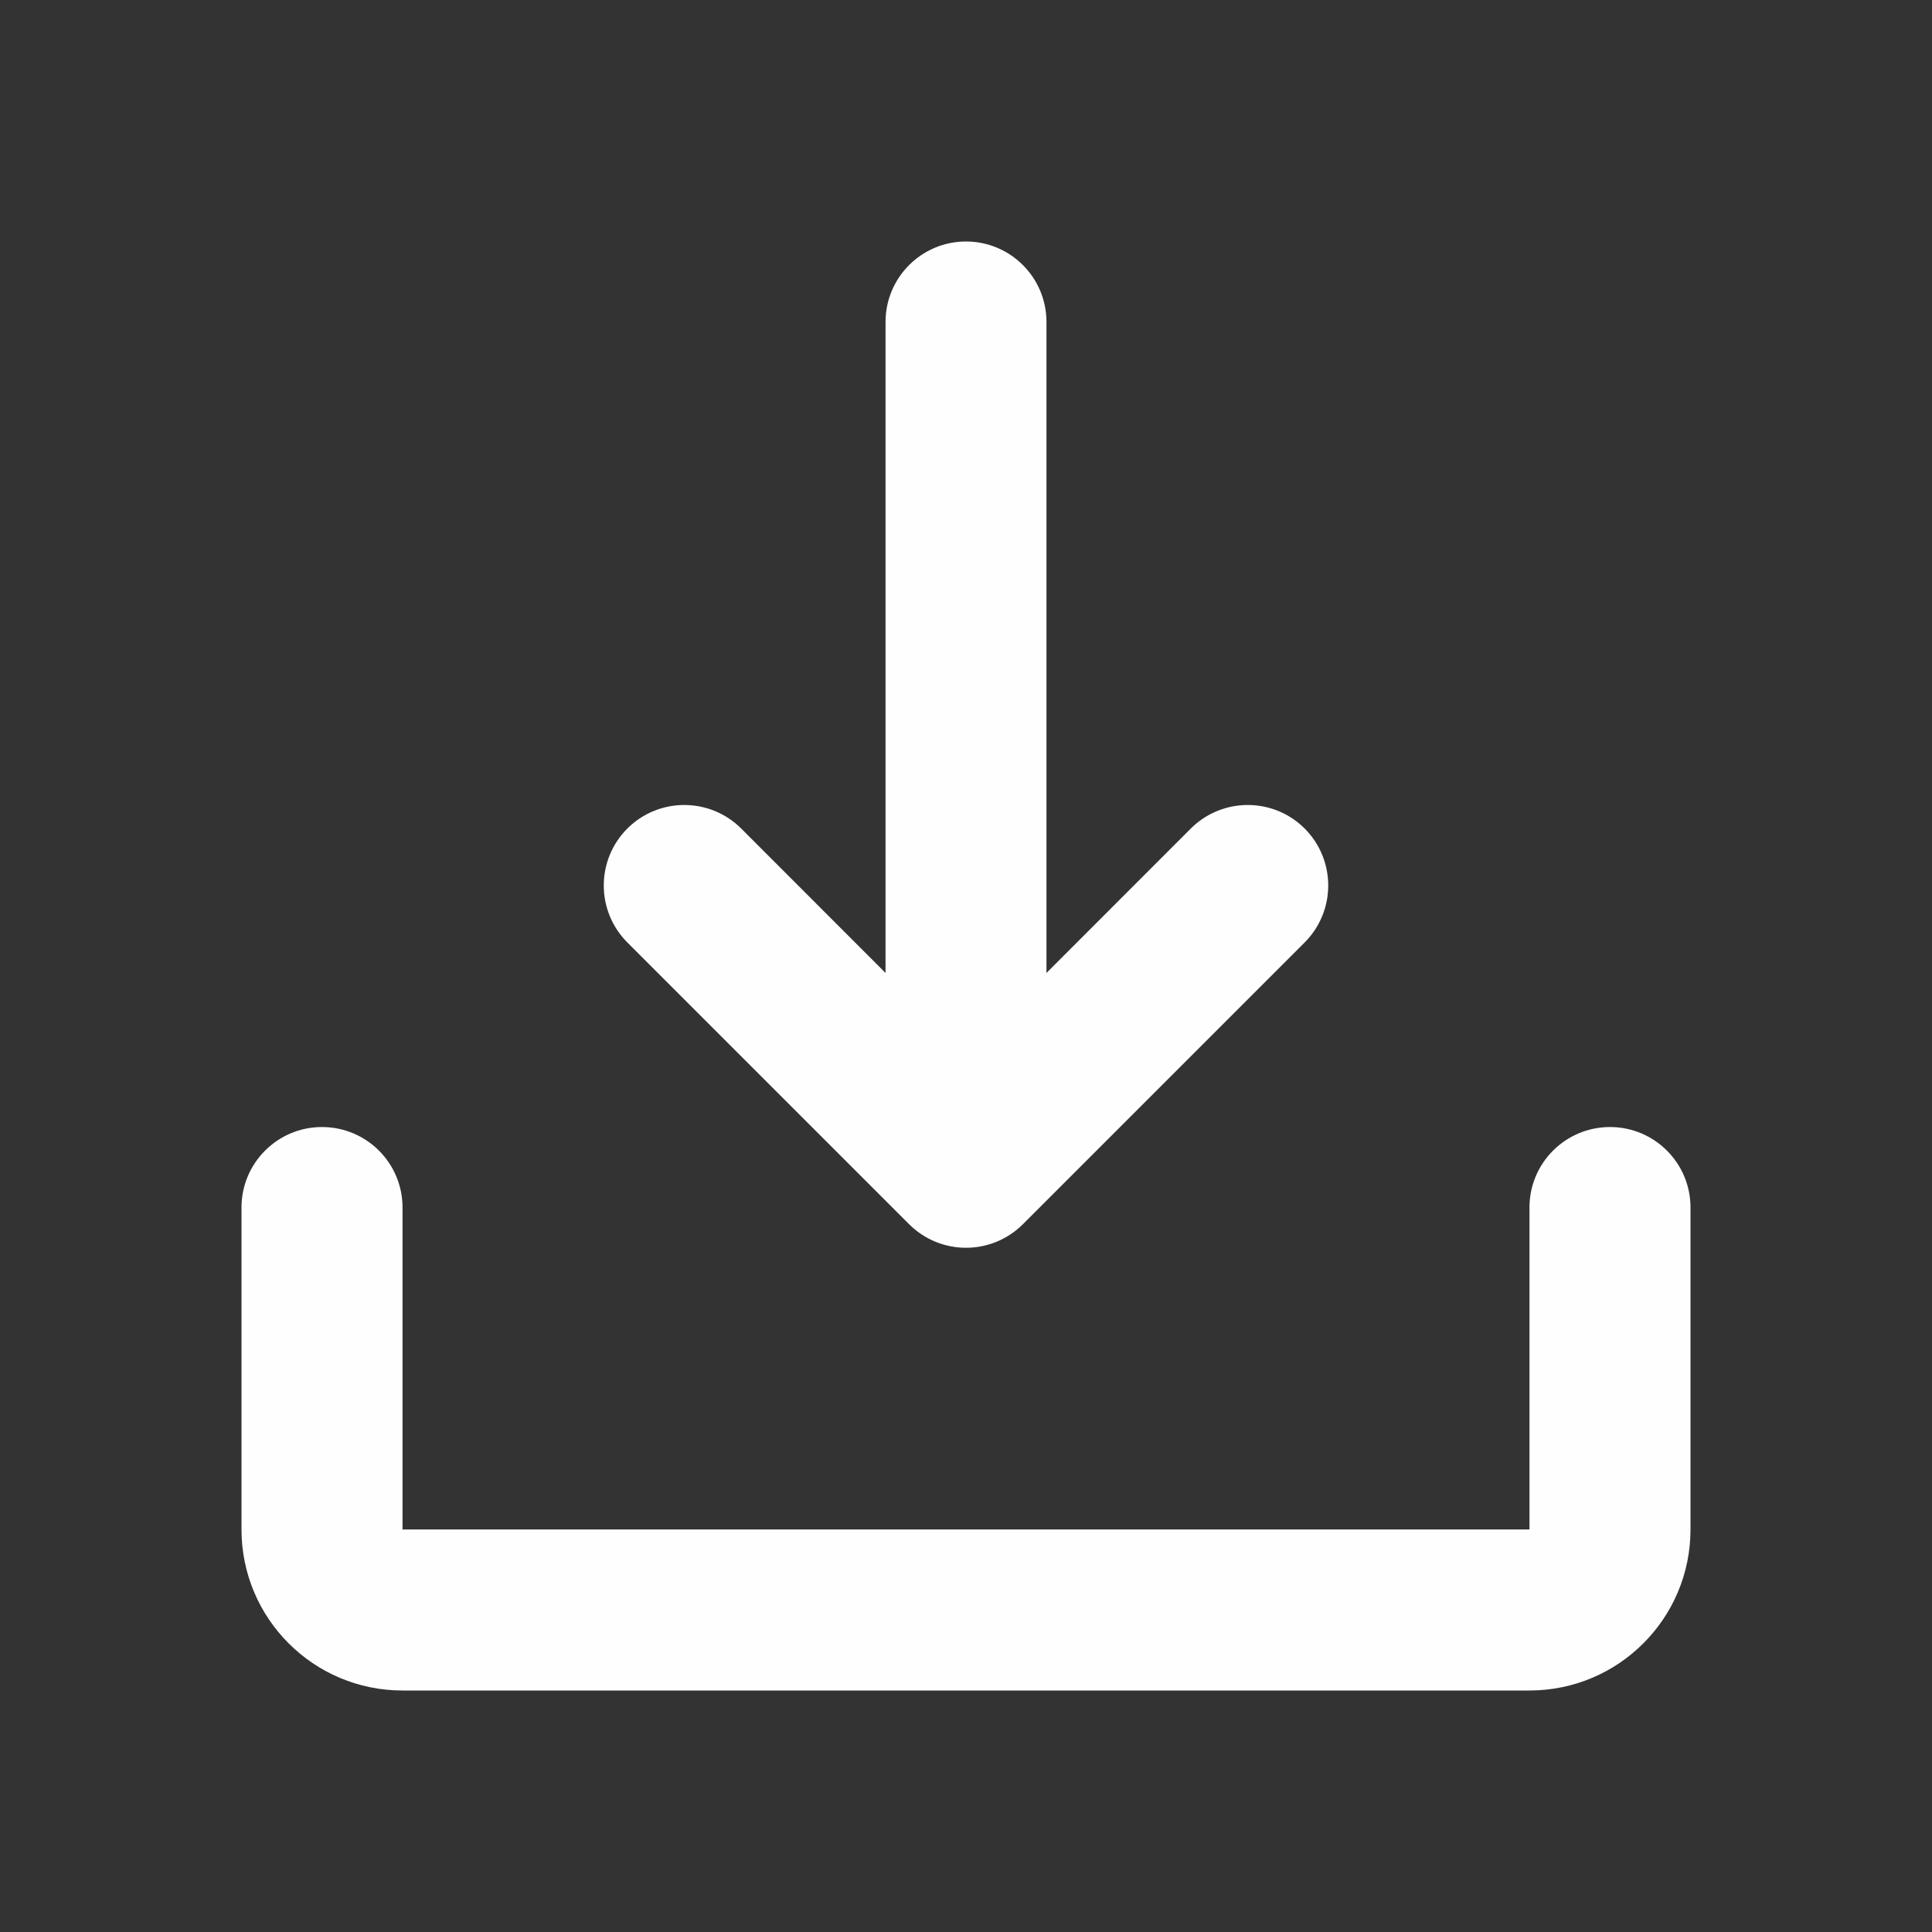 <svg width="20" height="20" viewBox="0 0 20 20" fill="none" xmlns="http://www.w3.org/2000/svg">
<rect x="0" y="0" width="20" height="20" fill="#333333" stroke="none"/>
<path fill-rule="evenodd" clip-rule="evenodd" d="M3.333 11.667C3.794 11.667 4.167 12.04 4.167 12.5V15.833H15.833V12.5C15.833 12.04 16.206 11.667 16.667 11.667C17.127 11.667 17.5 12.04 17.5 12.5V15.833C17.5 16.754 16.754 17.5 15.833 17.5H4.167C3.246 17.5 2.5 16.754 2.5 15.833V12.5C2.5 12.04 2.873 11.667 3.333 11.667Z" fill="#FEFEFE"/>
<path fill-rule="evenodd" clip-rule="evenodd" d="M10 12.917C10.221 12.917 10.433 12.829 10.589 12.673L13.506 9.756C13.831 9.43 13.831 8.903 13.506 8.577C13.181 8.252 12.653 8.252 12.327 8.577L10.833 10.072V3.333C10.833 2.873 10.46 2.5 10 2.5C9.54 2.5 9.167 2.873 9.167 3.333V10.072L7.673 8.577C7.347 8.252 6.82 8.252 6.494 8.577C6.169 8.903 6.169 9.43 6.494 9.756L9.411 12.673C9.567 12.829 9.779 12.917 10 12.917Z" fill="#FEFEFE"/>
</svg>
